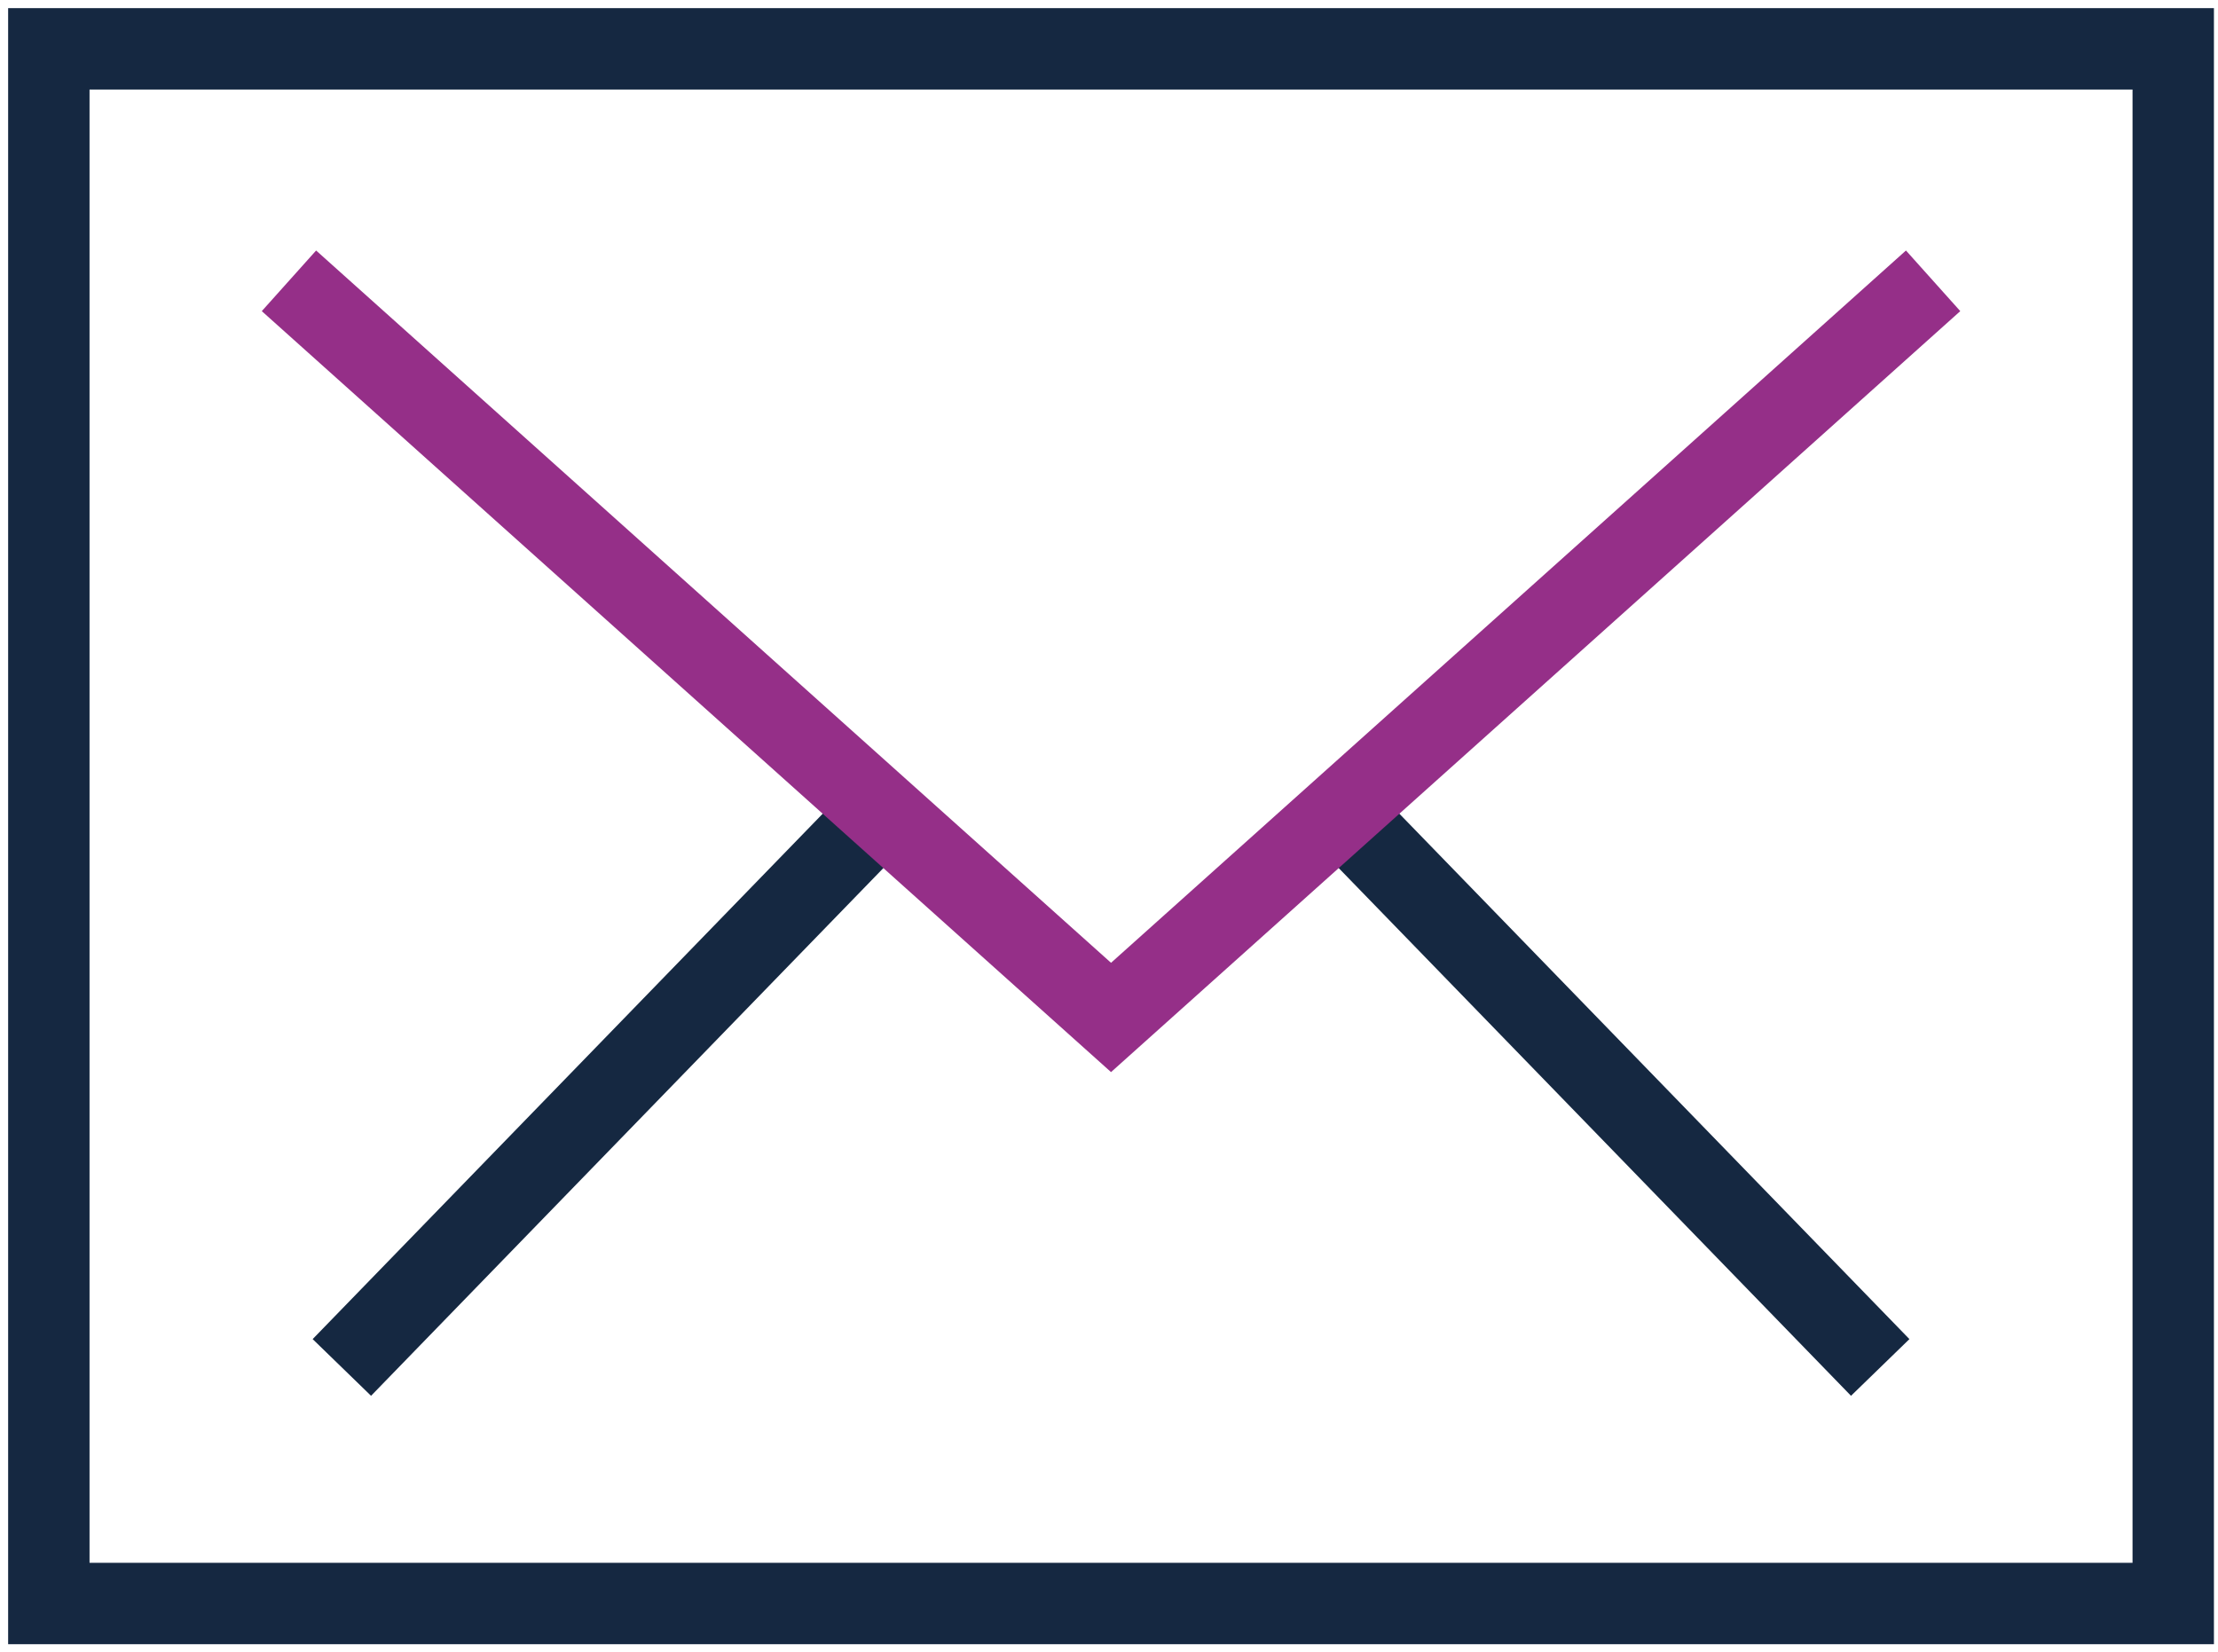 <?xml version="1.0" encoding="utf-8"?>
<!-- Generator: Adobe Illustrator 28.0.0, SVG Export Plug-In . SVG Version: 6.00 Build 0)  -->
<svg version="1.1" id="Email" xmlns="http://www.w3.org/2000/svg" xmlns:xlink="http://www.w3.org/1999/xlink" x="0px" y="0px"
	 viewBox="0 0 54.5 40.6" style="enable-background:new 0 0 54.5 40.6;" xml:space="preserve">
<style type="text/css">
	.st0{fill:none;stroke:#152841;stroke-width:2;stroke-miterlimit:10;}
	.st1{fill:none;stroke:#952F88;stroke-width:2;stroke-miterlimit:10;}
</style>
<rect x="1.2" y="1.2" class="st0" width="52.2" height="38.2"/>
<line class="st0" x1="21.7" y1="19.9" x2="8.4" y2="33.6"/>
<line class="st0" x1="46.2" y1="33.6" x2="32.9" y2="19.9"/>
<polyline class="st1" points="7.1,6.9 27.3,25 47.5,6.9 "/>
</svg>
